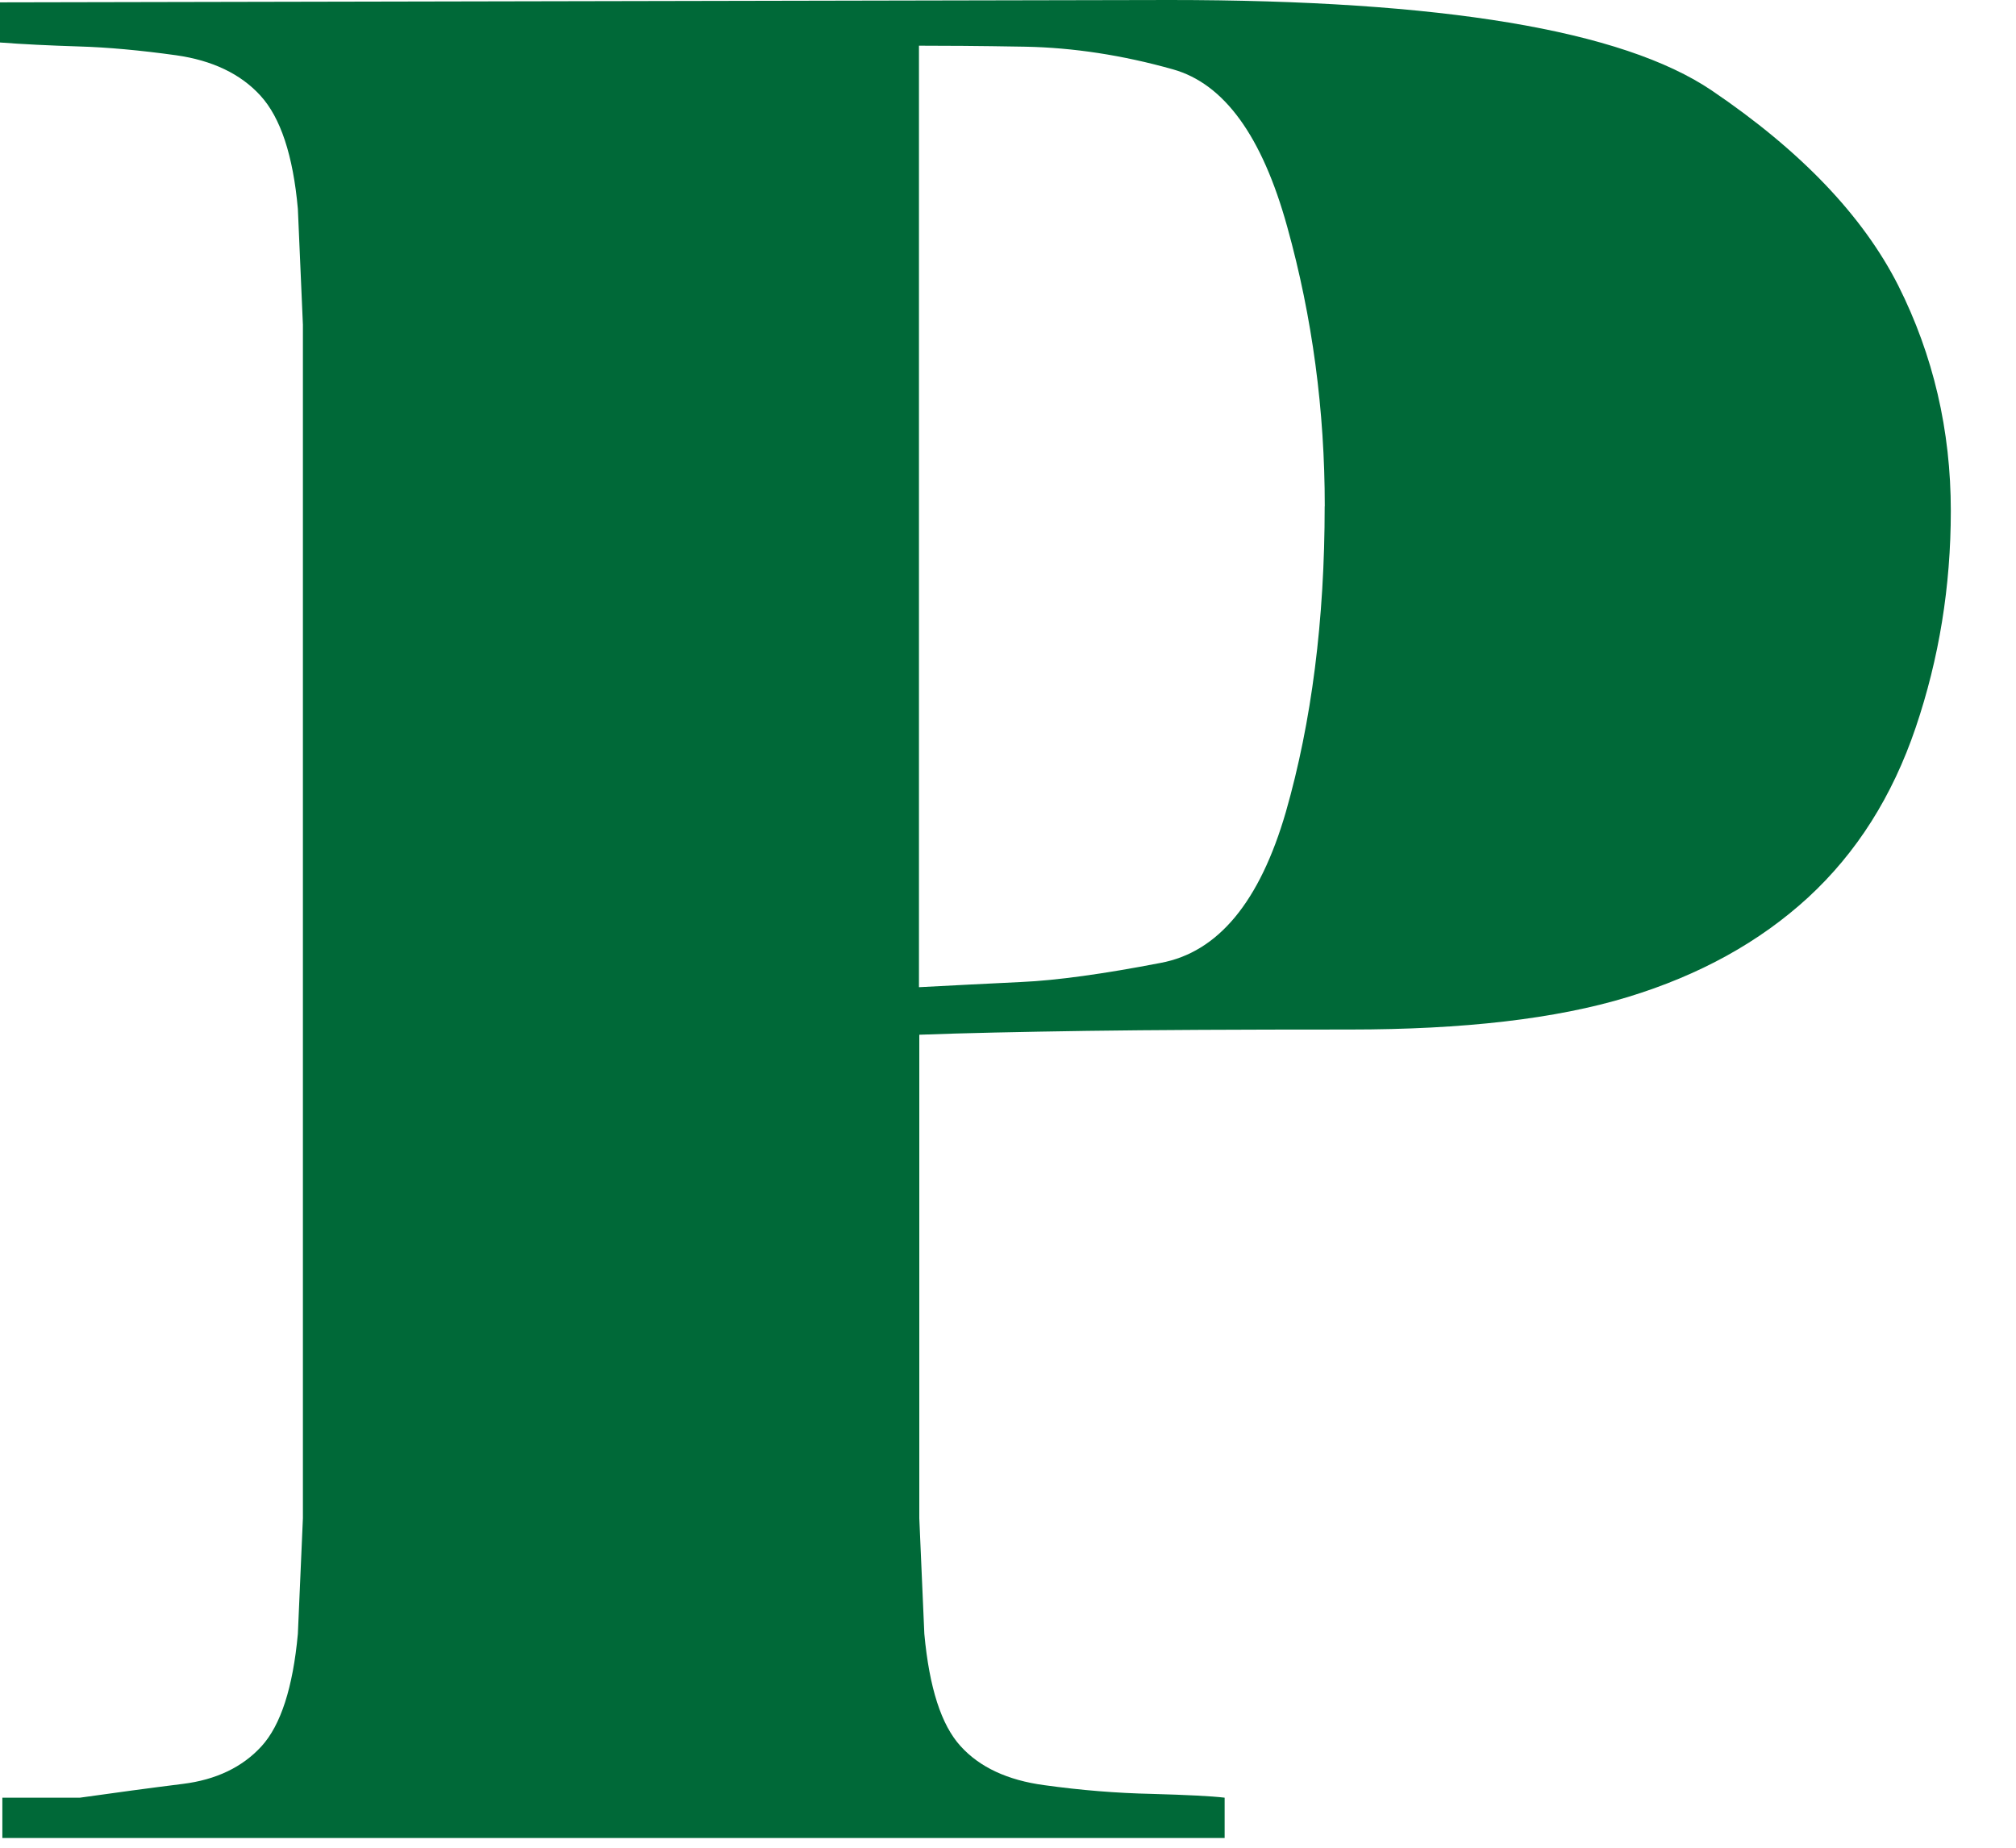 <?xml version="1.0" encoding="UTF-8"?> <svg xmlns="http://www.w3.org/2000/svg" width="24" height="22" viewBox="0 0 24 22" fill="none"><path d="M14.578 21.884H0.028V21.404H0.952C1.37 21.345 1.776 21.29 2.176 21.24C2.572 21.191 2.886 21.041 3.114 20.791C3.342 20.54 3.487 20.095 3.546 19.454L3.606 18.077V3.866L3.546 2.487C3.489 1.848 3.339 1.399 3.1 1.138C2.864 0.879 2.527 0.719 2.097 0.658C1.672 0.599 1.283 0.563 0.938 0.553C0.589 0.542 0.276 0.527 0 0.506V0.028L13.921 0C17.163 0 19.314 0.359 20.376 1.076C21.44 1.796 22.179 2.572 22.599 3.401C23.015 4.23 23.224 5.123 23.224 6.083C23.224 6.983 23.084 7.842 22.806 8.662C22.528 9.482 22.103 10.153 21.525 10.686C20.946 11.217 20.234 11.61 19.379 11.871C18.523 12.132 17.421 12.258 16.07 12.258C14.719 12.258 13.731 12.263 12.94 12.274C12.142 12.286 11.477 12.3 10.944 12.32V18.077L11.004 19.454C11.063 20.095 11.206 20.54 11.436 20.791C11.662 21.041 11.996 21.197 12.432 21.255C12.871 21.316 13.296 21.35 13.714 21.359C14.134 21.371 14.419 21.385 14.579 21.404V21.884H14.578ZM15.771 6.028C15.771 4.888 15.624 3.779 15.324 2.7C15.025 1.62 14.574 0.998 13.965 0.826C13.362 0.656 12.774 0.567 12.208 0.556C11.642 0.546 11.22 0.544 10.94 0.544V11.754C11.338 11.733 11.745 11.712 12.163 11.692C12.579 11.673 13.132 11.597 13.816 11.465C14.502 11.338 14.998 10.736 15.308 9.667C15.614 8.598 15.77 7.384 15.77 6.026L15.771 6.028Z" fill="#006938"></path></svg> 